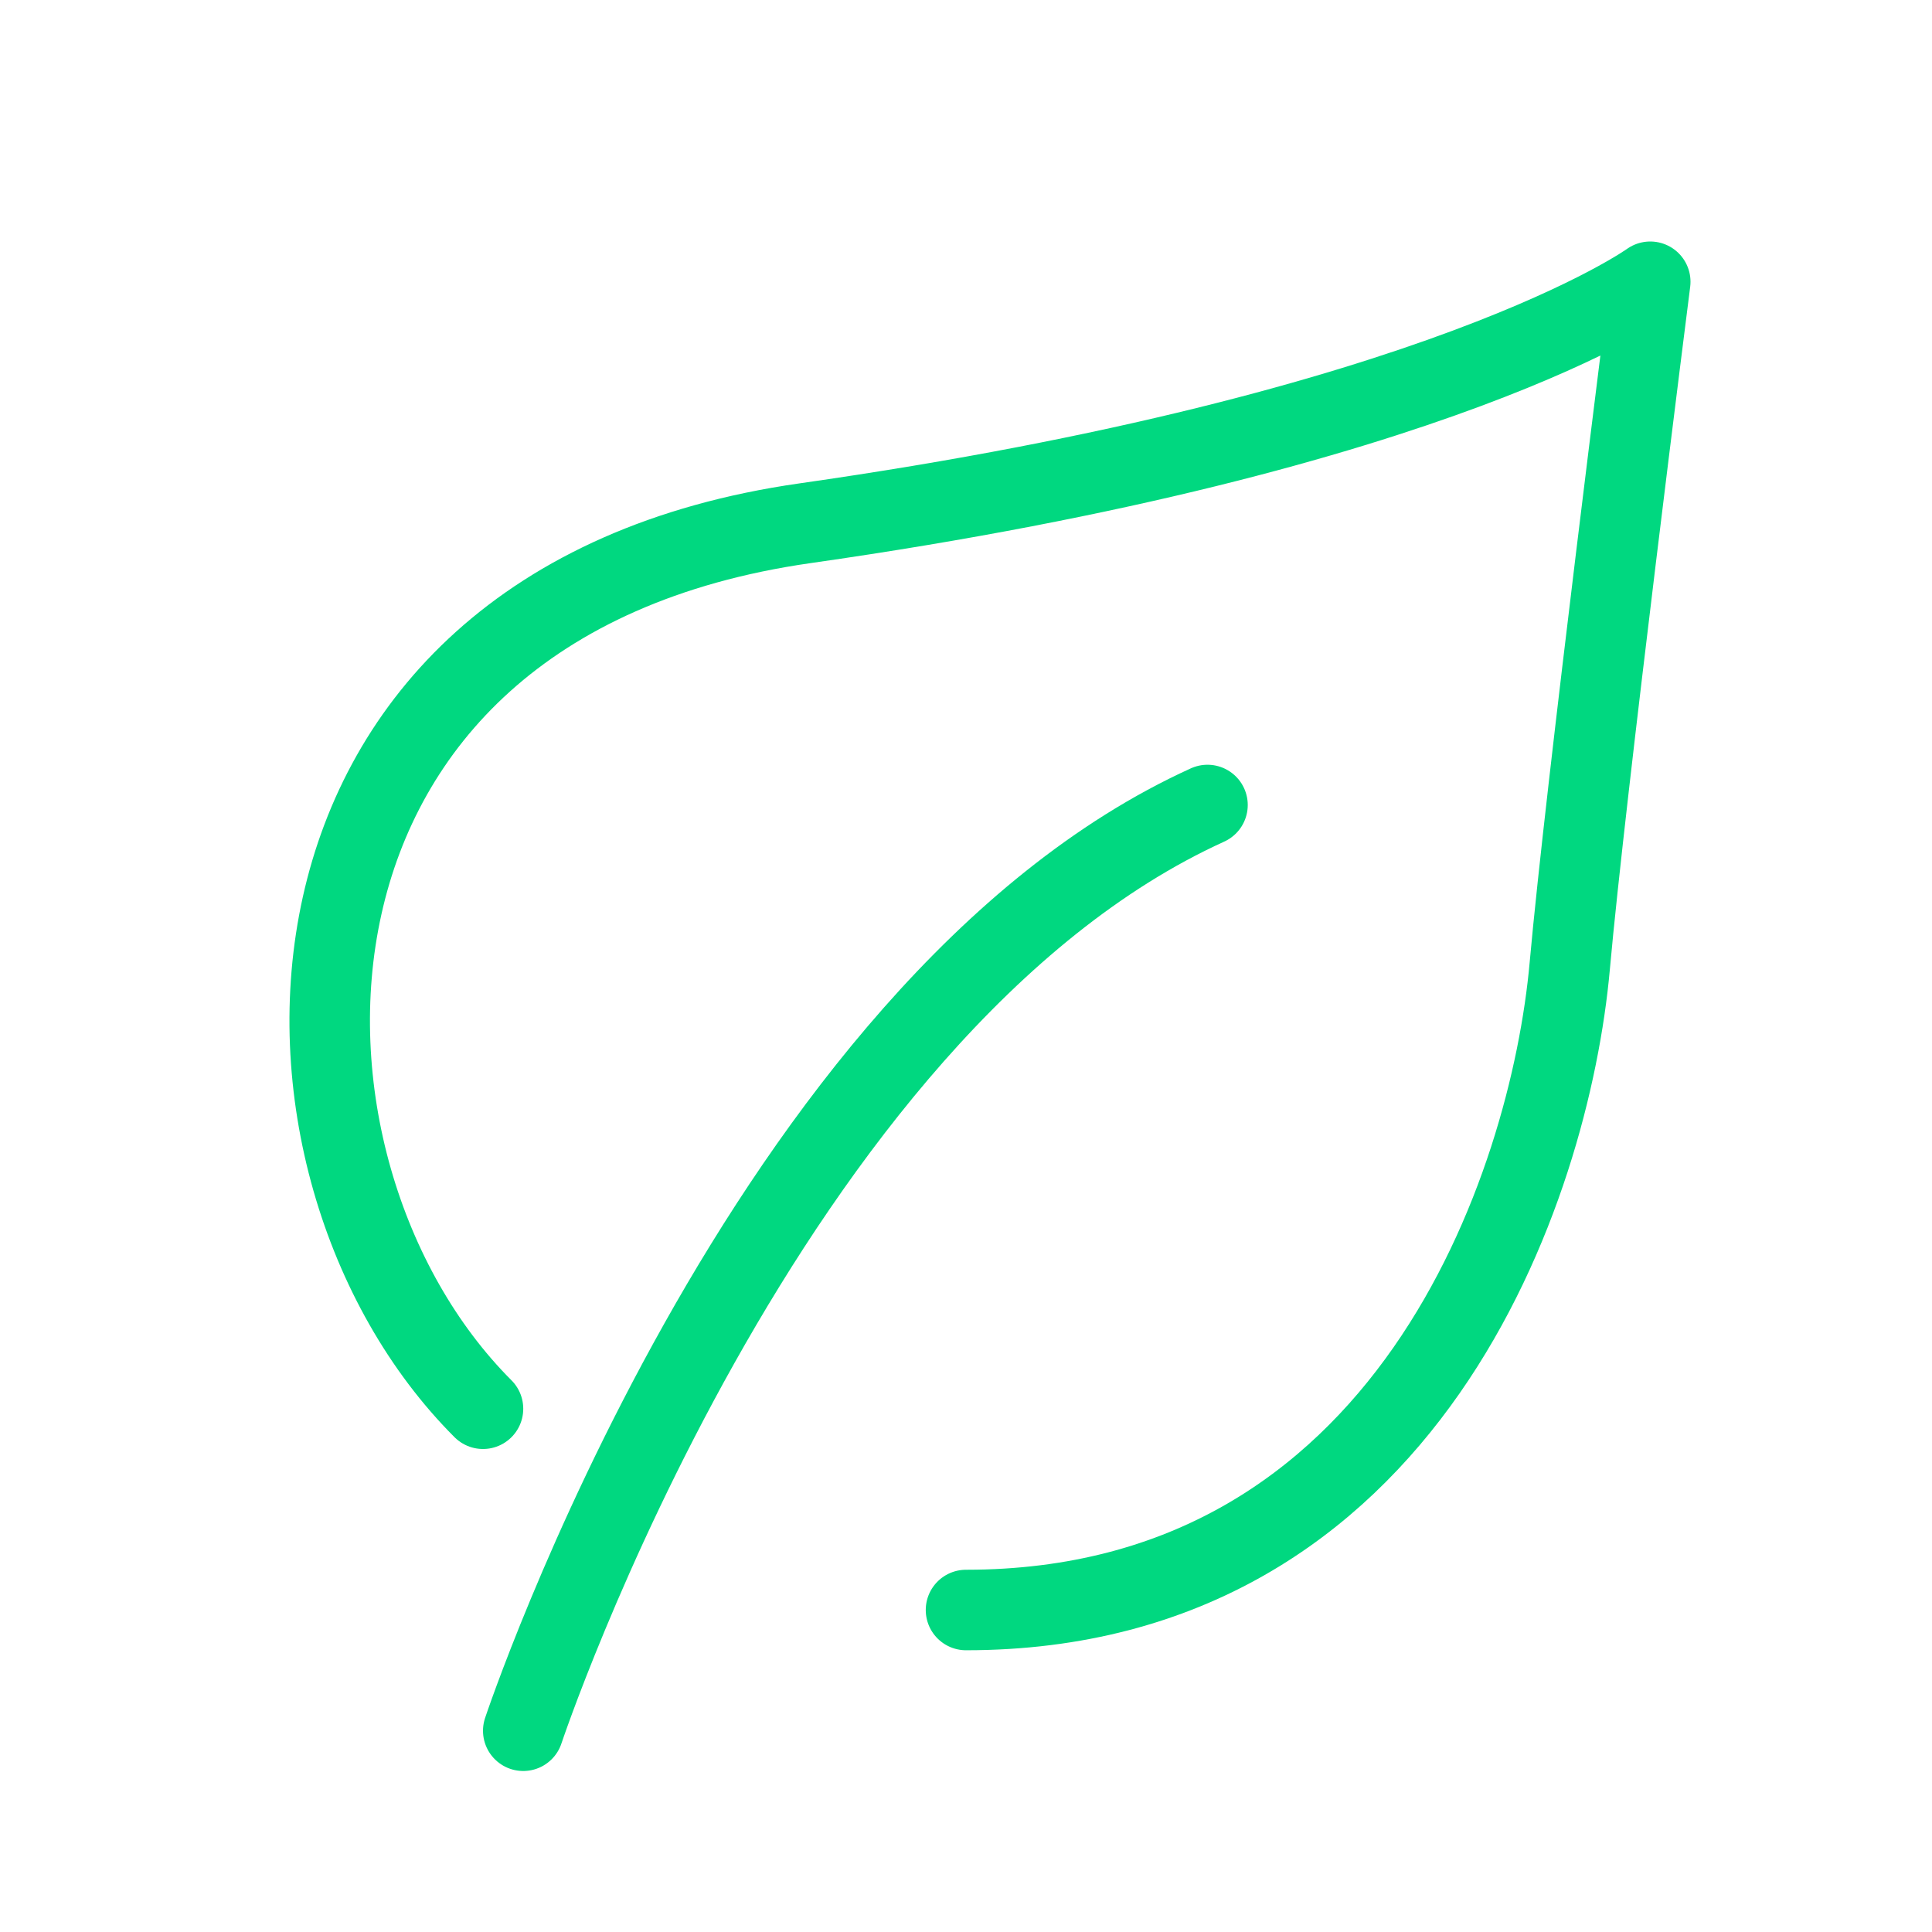 <?xml version="1.0" encoding="UTF-8"?>
<svg id="Laag_1" data-name="Laag 1" xmlns="http://www.w3.org/2000/svg" viewBox="0 0 48 48">
  <defs>
    <style>
      .cls-1 {
        fill: none;
        stroke: #00d880;
        stroke-linecap: round;
        stroke-linejoin: round;
        stroke-width: 2px;
      }
    </style>
  </defs>
  <path class="cls-1" d="M12,35c-6-6-6-20,8-22,15.84-2.26,21-6,21-6,0,0-1.62,12.74-2,17-.49,5.46-4,16-15,16"/>
  <path class="cls-1" d="M13,43s6-18,17-23"/>
</svg>